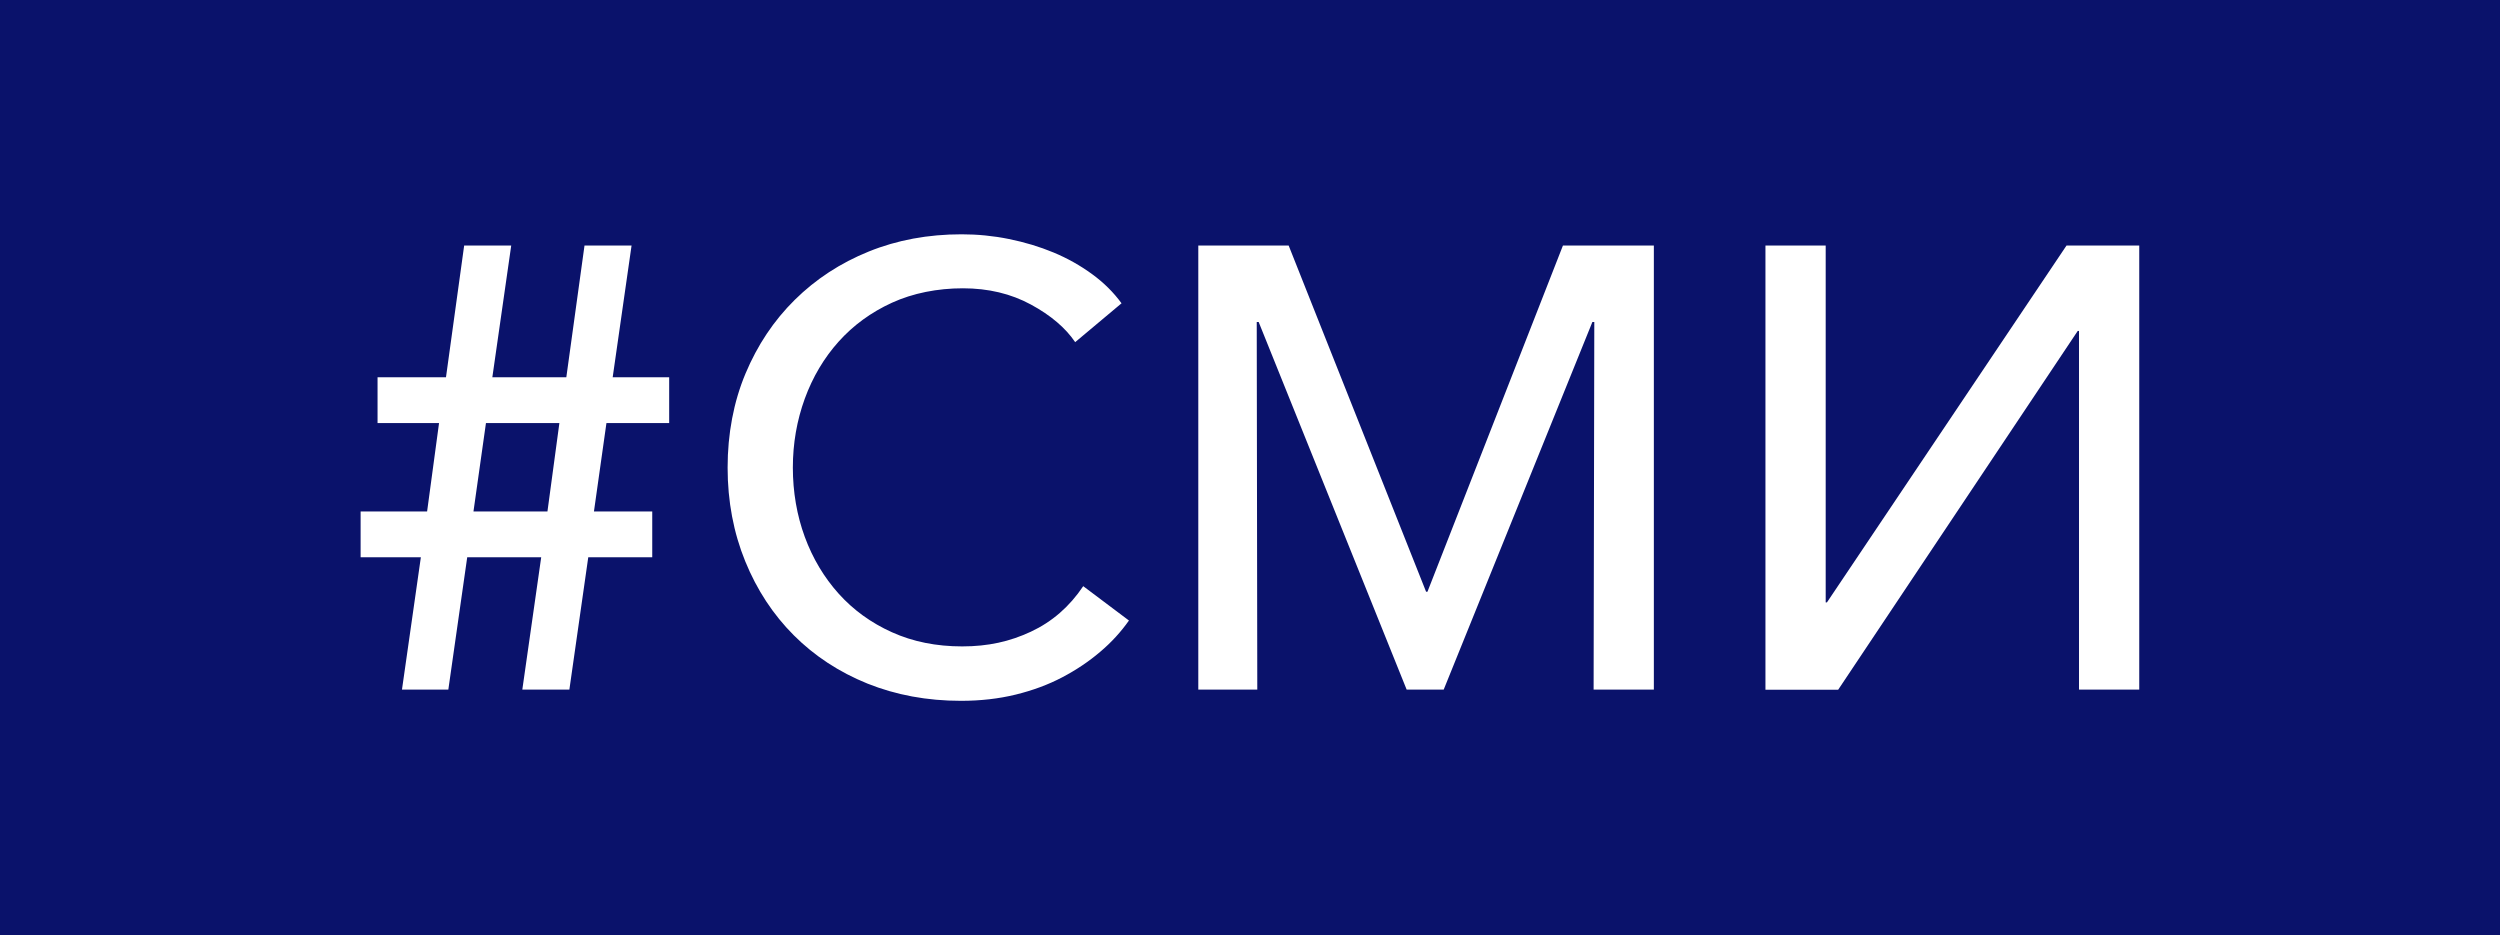 <?xml version="1.0" encoding="UTF-8"?> <svg xmlns="http://www.w3.org/2000/svg" id="_Слой_1" data-name="Слой 1" viewBox="0 0 180.11 67.38"> <defs> <style> .cls-1 { fill: #fff; } .cls-2 { fill: #0a126b; } </style> </defs> <rect class="cls-2" width="180.11" height="67.38"></rect> <g> <path class="cls-1" d="M30.32,40.15h-4.34v-3.3h4.79l.86-6.37h-4.43v-3.3h4.93l1.31-9.49h3.39l-1.36,9.49h5.33l1.31-9.49h3.39l-1.36,9.49h4.07v3.3h-4.52l-.9,6.37h4.2v3.3h-4.61l-1.36,9.53h-3.39l1.36-9.53h-5.33l-1.36,9.53h-3.34l1.36-9.53Zm3.79-3.3h5.33l.86-6.37h-5.29l-.9,6.37Z"></path> <path class="cls-1" d="M81.33,44.71c-.57,.81-1.26,1.57-2.08,2.26-.81,.69-1.72,1.3-2.73,1.83-1.01,.53-2.12,.94-3.34,1.24-1.22,.3-2.54,.45-3.95,.45-2.44,0-4.68-.42-6.73-1.24-2.05-.83-3.82-1.99-5.31-3.48s-2.66-3.27-3.5-5.33c-.84-2.06-1.27-4.32-1.27-6.75s.43-4.73,1.29-6.78c.86-2.05,2.04-3.82,3.55-5.31,1.51-1.49,3.28-2.65,5.33-3.48,2.05-.83,4.28-1.24,6.69-1.24,1.14,0,2.28,.11,3.41,.34,1.13,.23,2.2,.55,3.21,.97,1.01,.42,1.93,.94,2.78,1.56s1.55,1.32,2.12,2.1l-3.34,2.8c-.69-1.02-1.75-1.93-3.19-2.71s-3.07-1.17-4.9-1.17-3.6,.35-5.11,1.04c-1.51,.69-2.79,1.63-3.84,2.8-1.05,1.17-1.87,2.55-2.44,4.11-.57,1.57-.86,3.22-.86,4.97s.29,3.44,.86,4.99c.57,1.55,1.39,2.92,2.44,4.09,1.05,1.17,2.33,2.1,3.84,2.78,1.51,.68,3.19,1.02,5.06,1.02s3.43-.35,4.95-1.06c1.52-.71,2.78-1.8,3.77-3.28l3.3,2.48Z"></path> <path class="cls-1" d="M102.75,42.63h.09l9.76-24.94h6.55v31.99h-4.34l.05-26.48h-.14l-10.71,26.48h-2.67l-10.66-26.48h-.14l.04,26.48h-4.25V17.69h6.51l9.9,24.94Z"></path> <path class="cls-1" d="M131.62,43.4l17.26-25.71h5.24v31.99h-4.34V23.84h-.09l-17.26,25.85h-5.24V17.69h4.34v25.71h.09Z"></path> </g> </svg> 